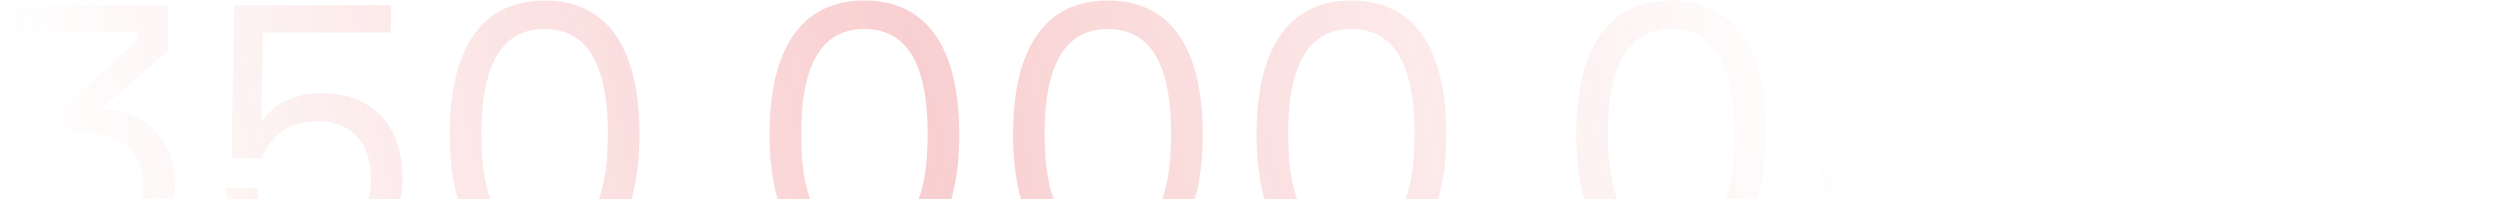 <svg width="389" height="31" viewBox="0 0 389 31" fill="none" xmlns="http://www.w3.org/2000/svg">
<path opacity="0.3" d="M26.14 7.88L15.94 16.82C22.24 17.42 27.22 21.14 27.22 28.88C27.22 36.86 21.76 41.72 13.72 41.72C5.98 41.72 0.22 37.1 0.22 28.7V27.8H5.26V28.7C5.26 34.46 8.56 37.28 13.66 37.28C18.76 37.28 22.3 34.34 22.3 28.94C22.3 22.76 17.98 20.72 12.7 20.72H8.86V17.54L21.34 6.26V5.06H1.54V0.8H26.14V7.88ZM48.947 41.72C40.727 41.72 35.927 37.22 35.087 29.24H40.007C40.667 34.64 43.667 37.28 48.947 37.28C53.807 37.28 57.707 34.7 57.707 27.74C57.707 20.9 53.267 18.86 49.487 18.86C44.627 18.86 42.167 21.26 40.727 24.62H36.047L36.407 0.8H60.827V5.06H40.907L40.667 18.86C42.707 16.04 46.067 14.48 50.147 14.48C56.747 14.48 62.627 18.44 62.627 27.62C62.627 37.4 56.507 41.72 48.947 41.72ZM84.746 41.72C74.906 41.72 69.986 34.22 69.986 20.9C69.986 7.58 74.906 0.08 84.746 0.08C94.586 0.08 99.506 7.58 99.506 20.9C99.506 34.22 94.586 41.72 84.746 41.72ZM84.746 37.28C91.166 37.28 94.586 32.18 94.586 20.9C94.586 9.62 91.166 4.52 84.746 4.52C78.326 4.52 74.906 9.62 74.906 20.9C74.906 32.18 78.326 37.28 84.746 37.28ZM109.894 34.22C111.874 34.22 113.614 35.78 113.614 37.94C113.614 38.9 113.314 39.56 112.654 40.7L107.134 50.78H103.654L108.814 41.6C107.194 41.12 106.054 39.74 106.054 37.94C106.054 35.78 107.794 34.22 109.894 34.22ZM134.504 41.72C124.664 41.72 119.744 34.22 119.744 20.9C119.744 7.58 124.664 0.08 134.504 0.08C144.344 0.08 149.264 7.58 149.264 20.9C149.264 34.22 144.344 41.72 134.504 41.72ZM134.504 37.28C140.924 37.28 144.344 32.18 144.344 20.9C144.344 9.62 140.924 4.52 134.504 4.52C128.084 4.52 124.664 9.62 124.664 20.9C124.664 32.18 128.084 37.28 134.504 37.28ZM172.391 41.72C162.551 41.72 157.631 34.22 157.631 20.9C157.631 7.58 162.551 0.08 172.391 0.08C182.231 0.08 187.151 7.58 187.151 20.9C187.151 34.22 182.231 41.72 172.391 41.72ZM172.391 37.28C178.811 37.28 182.231 32.18 182.231 20.9C182.231 9.62 178.811 4.52 172.391 4.52C165.971 4.52 162.551 9.62 162.551 20.9C162.551 32.18 165.971 37.28 172.391 37.28ZM210.278 41.72C200.438 41.72 195.518 34.22 195.518 20.9C195.518 7.58 200.438 0.08 210.278 0.08C220.118 0.08 225.038 7.58 225.038 20.9C225.038 34.22 220.118 41.72 210.278 41.72ZM210.278 37.28C216.698 37.28 220.118 32.18 220.118 20.9C220.118 9.62 216.698 4.52 210.278 4.52C203.858 4.52 200.438 9.62 200.438 20.9C200.438 32.18 203.858 37.28 210.278 37.28ZM235.425 34.22C237.405 34.22 239.145 35.78 239.145 37.94C239.145 38.9 238.845 39.56 238.185 40.7L232.665 50.78H229.185L234.345 41.6C232.725 41.12 231.585 39.74 231.585 37.94C231.585 35.78 233.325 34.22 235.425 34.22ZM260.035 41.72C250.195 41.72 245.275 34.22 245.275 20.9C245.275 7.58 250.195 0.08 260.035 0.08C269.875 0.08 274.795 7.58 274.795 20.9C274.795 34.22 269.875 41.72 260.035 41.72ZM260.035 37.28C266.455 37.28 269.875 32.18 269.875 20.9C269.875 9.62 266.455 4.52 260.035 4.52C253.615 4.52 250.195 9.62 250.195 20.9C250.195 32.18 253.615 37.28 260.035 37.28ZM297.922 41.72C288.082 41.72 283.162 34.22 283.162 20.9C283.162 7.58 288.082 0.08 297.922 0.08C307.762 0.08 312.682 7.58 312.682 20.9C312.682 34.22 307.762 41.72 297.922 41.72ZM297.922 37.28C304.342 37.28 307.762 32.18 307.762 20.9C307.762 9.62 304.342 4.52 297.922 4.52C291.502 4.52 288.082 9.62 288.082 20.9C288.082 32.18 291.502 37.28 297.922 37.28ZM335.809 41.72C325.969 41.72 321.049 34.22 321.049 20.9C321.049 7.58 325.969 0.08 335.809 0.08C345.649 0.08 350.569 7.58 350.569 20.9C350.569 34.22 345.649 41.72 335.809 41.72ZM335.809 37.28C342.229 37.28 345.649 32.18 345.649 20.9C345.649 9.62 342.229 4.52 335.809 4.52C329.389 4.52 325.969 9.62 325.969 20.9C325.969 32.18 329.389 37.28 335.809 37.28ZM373.696 41.72C363.856 41.72 358.936 34.22 358.936 20.9C358.936 7.58 363.856 0.08 373.696 0.08C383.536 0.08 388.456 7.58 388.456 20.9C388.456 34.22 383.536 41.72 373.696 41.72ZM373.696 37.28C380.116 37.28 383.536 32.18 383.536 20.9C383.536 9.62 380.116 4.52 373.696 4.52C367.276 4.52 363.856 9.62 363.856 20.9C363.856 32.18 367.276 37.28 373.696 37.28Z" fill="url(#paint0_radial_183_5)"/>
<defs>
<radialGradient id="paint0_radial_183_5" cx="0" cy="0" r="1" gradientUnits="userSpaceOnUse" gradientTransform="translate(145.051 23) rotate(168.094) scale(138.147 1494.56)">
<stop stop-color="#E5383B" stop-opacity="0.8"/>
<stop offset="1" stop-color="#E5383B" stop-opacity="0"/>
</radialGradient>
</defs>
</svg>

